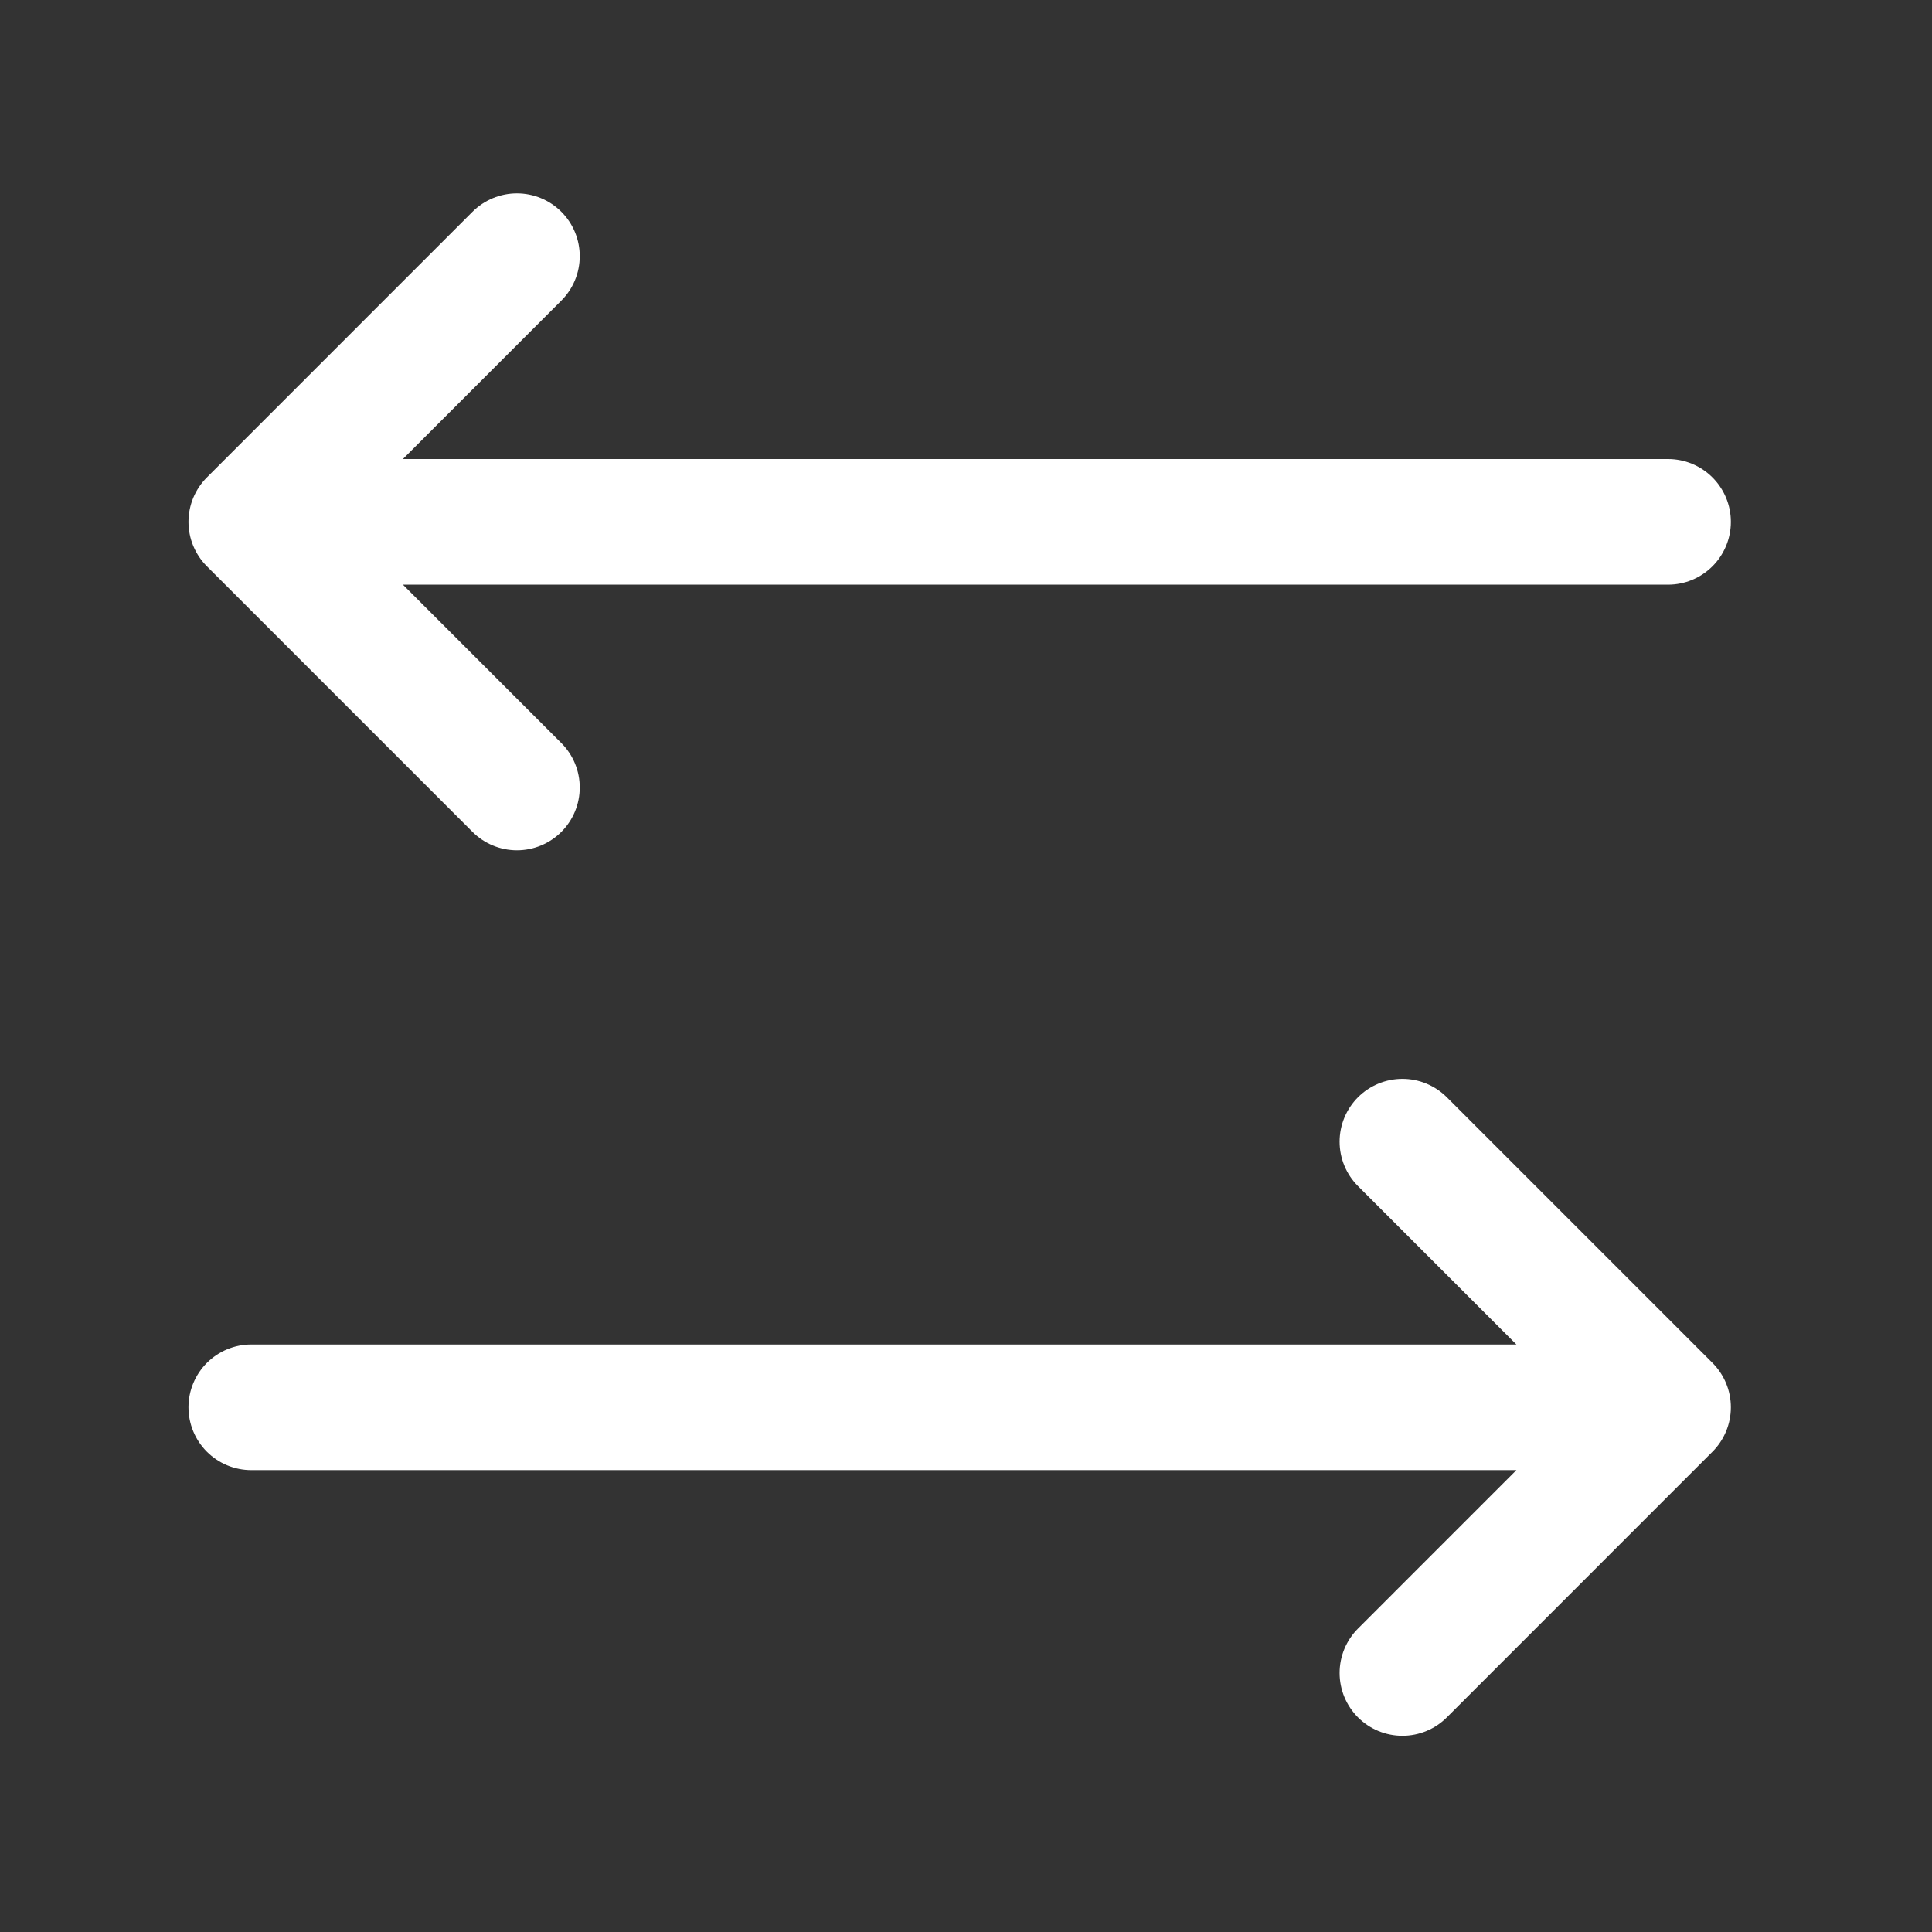 <?xml version="1.0" encoding="UTF-8"?> <svg xmlns="http://www.w3.org/2000/svg" width="45" height="45" viewBox="0 0 45 45" fill="none"><rect x="0" y="0" width="45" height="45" fill="#333333" stroke="none"/><path d="M12.04 18.342L5.853 12.155M5.853 12.155L12.04 5.967M5.853 12.155H38.852M32.665 26.592L38.852 32.779M38.852 32.779L32.665 38.967M38.852 32.779H5.853" stroke="white" stroke-width="2.926" stroke-linecap="round" stroke-linejoin="round"></path></svg> 